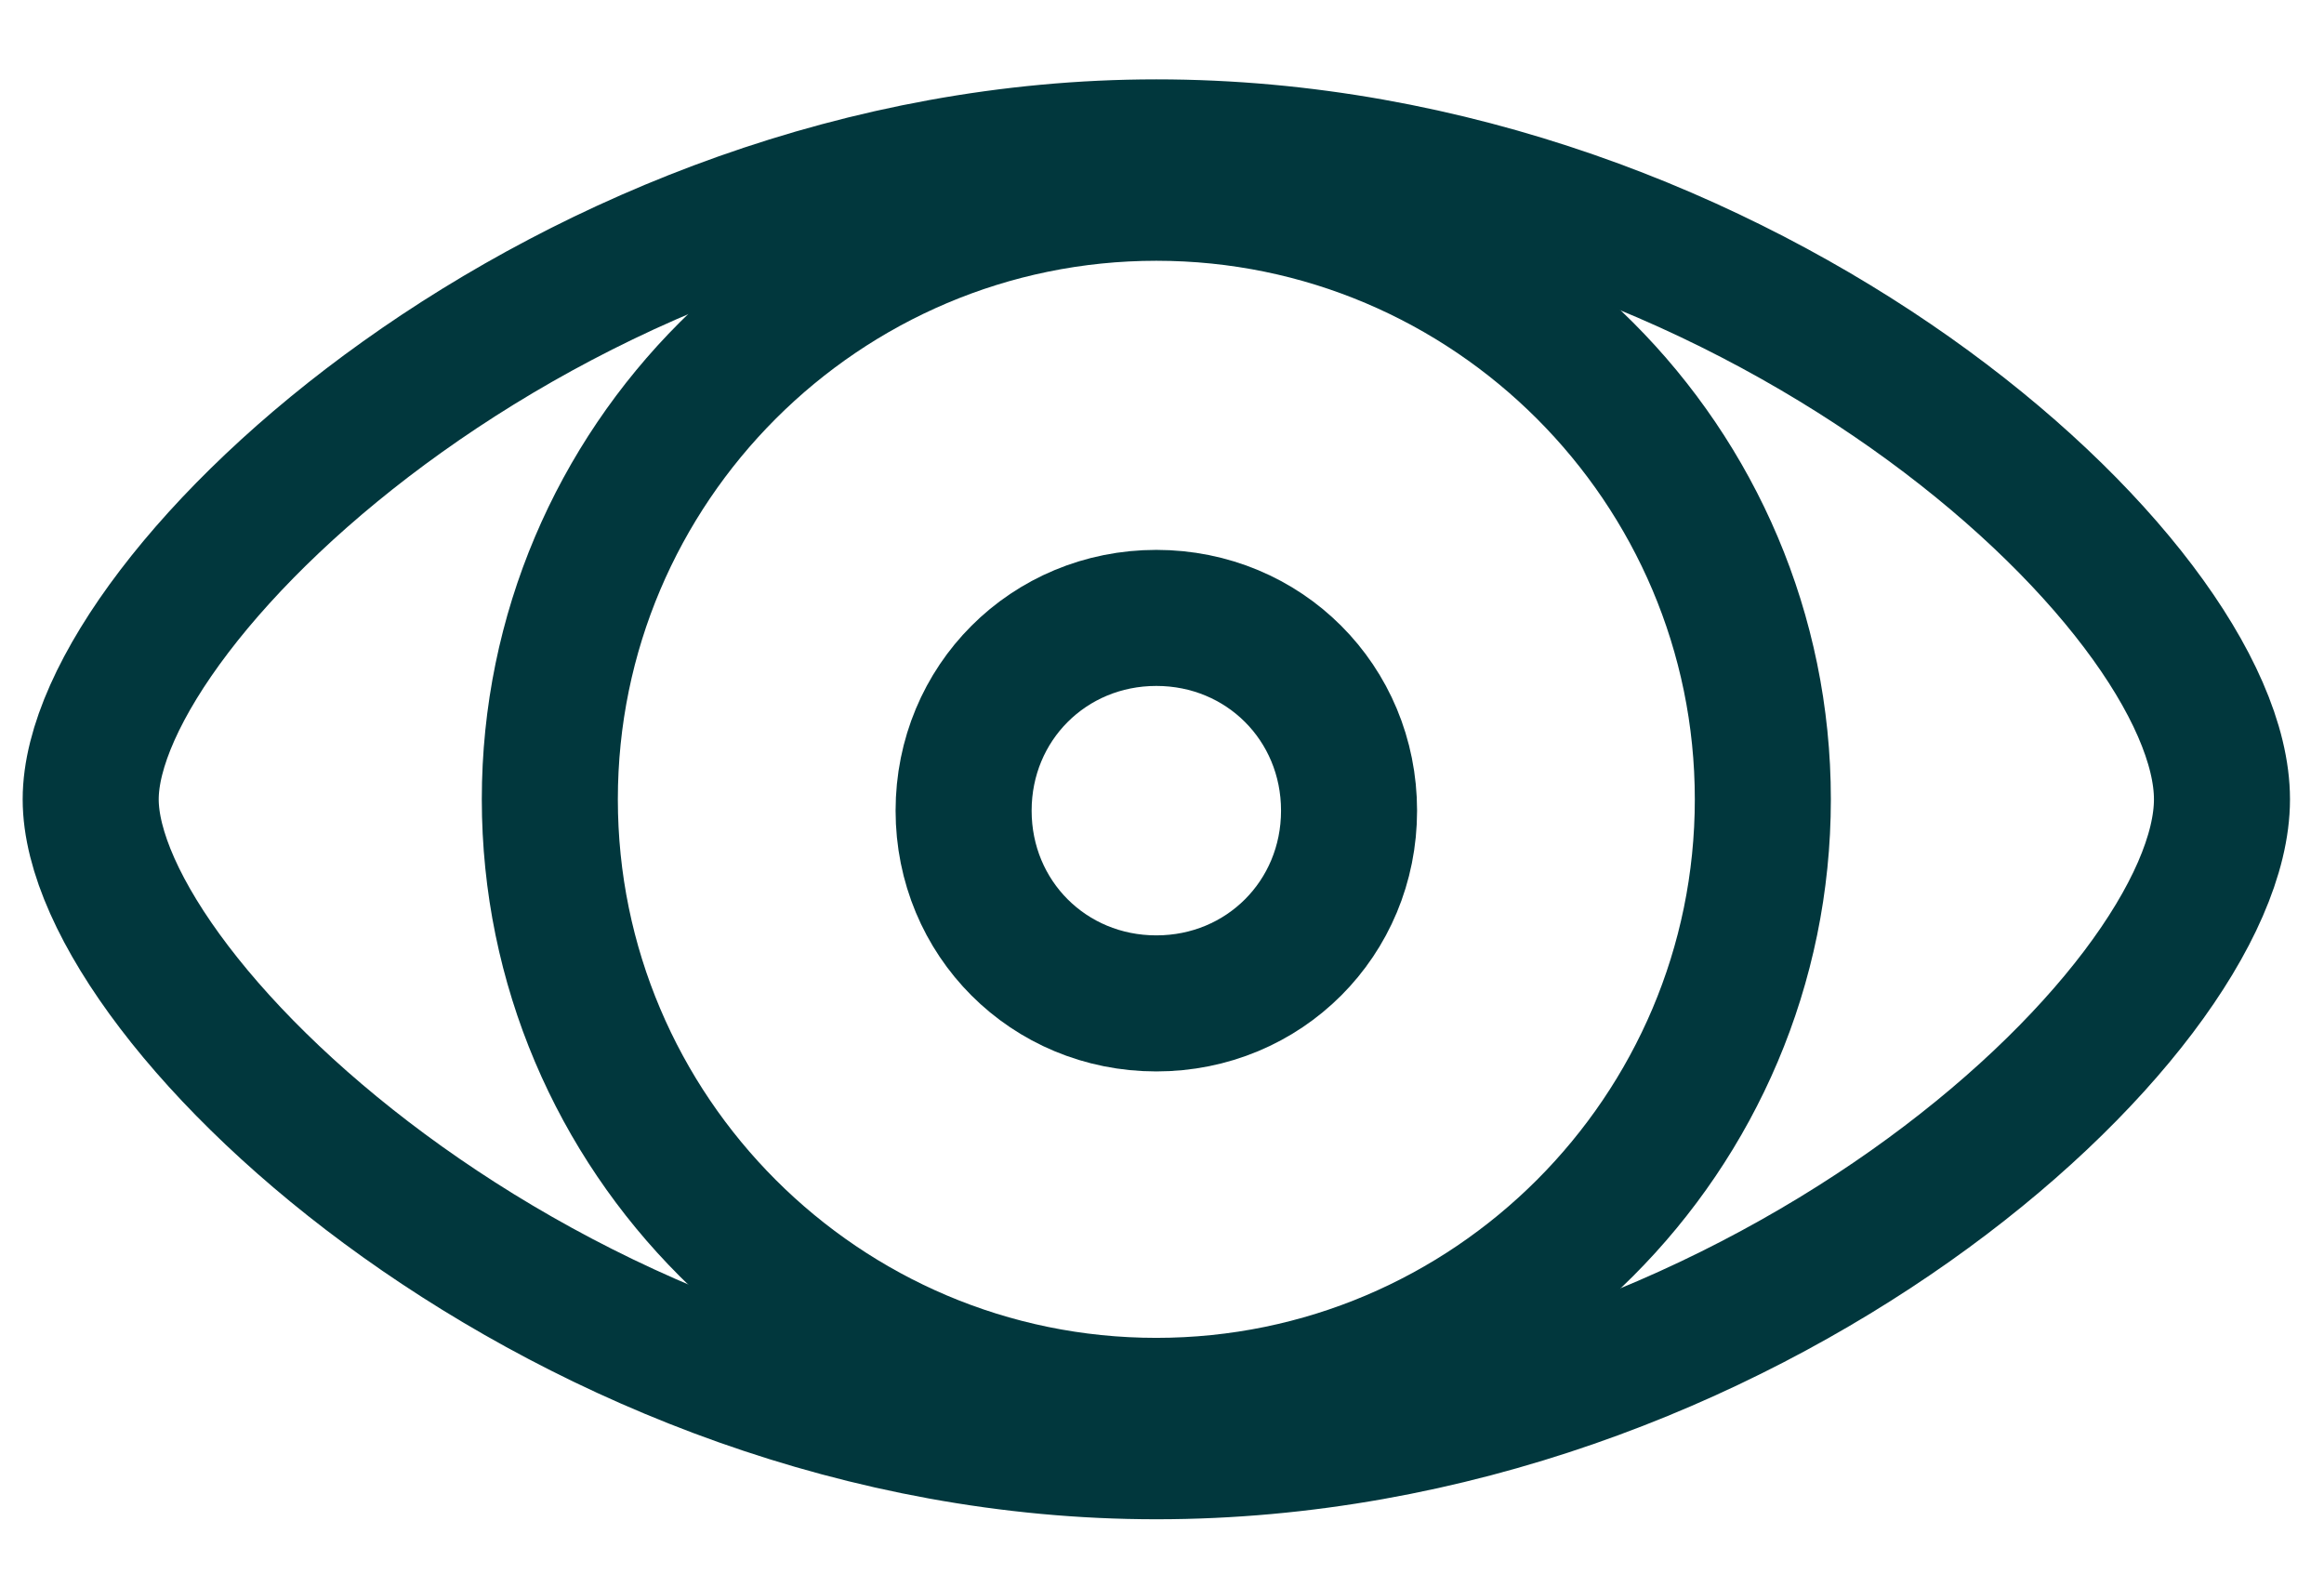 <svg width="41" height="28" viewBox="0 0 41 28" fill="none" xmlns="http://www.w3.org/2000/svg">
<path fill-rule="evenodd" clip-rule="evenodd" d="M20.4 2.6C30.8 2.6 39.2 10.3 39.2 14.1C39.2 17.9 30.8 25.6 20.4 25.6C10 25.6 1.6 17.7 1.6 14.1C1.6 10.5 10 2.6 20.4 2.6Z" stroke="#01373D" stroke-width="2.4"/>
<path fill-rule="evenodd" clip-rule="evenodd" d="M20.4 24.8C26.3 24.8 31.1 20 31.1 14.1C31.1 8.2 26.3 3.4 20.4 3.4C14.5 3.4 9.7 8.2 9.7 14.1C9.7 20 14.5 24.8 20.4 24.8Z" stroke="#01373D" stroke-width="2.4"/>
<path fill-rule="evenodd" clip-rule="evenodd" d="M20.4 17.7C22.3 17.7 23.8 16.2 23.8 14.3C23.8 12.4 22.3 10.9 20.4 10.9C18.5 10.9 17 12.4 17 14.3C17 16.2 18.5 17.7 20.4 17.7Z" stroke="#01373D" stroke-width="2.4"/>
</svg>
